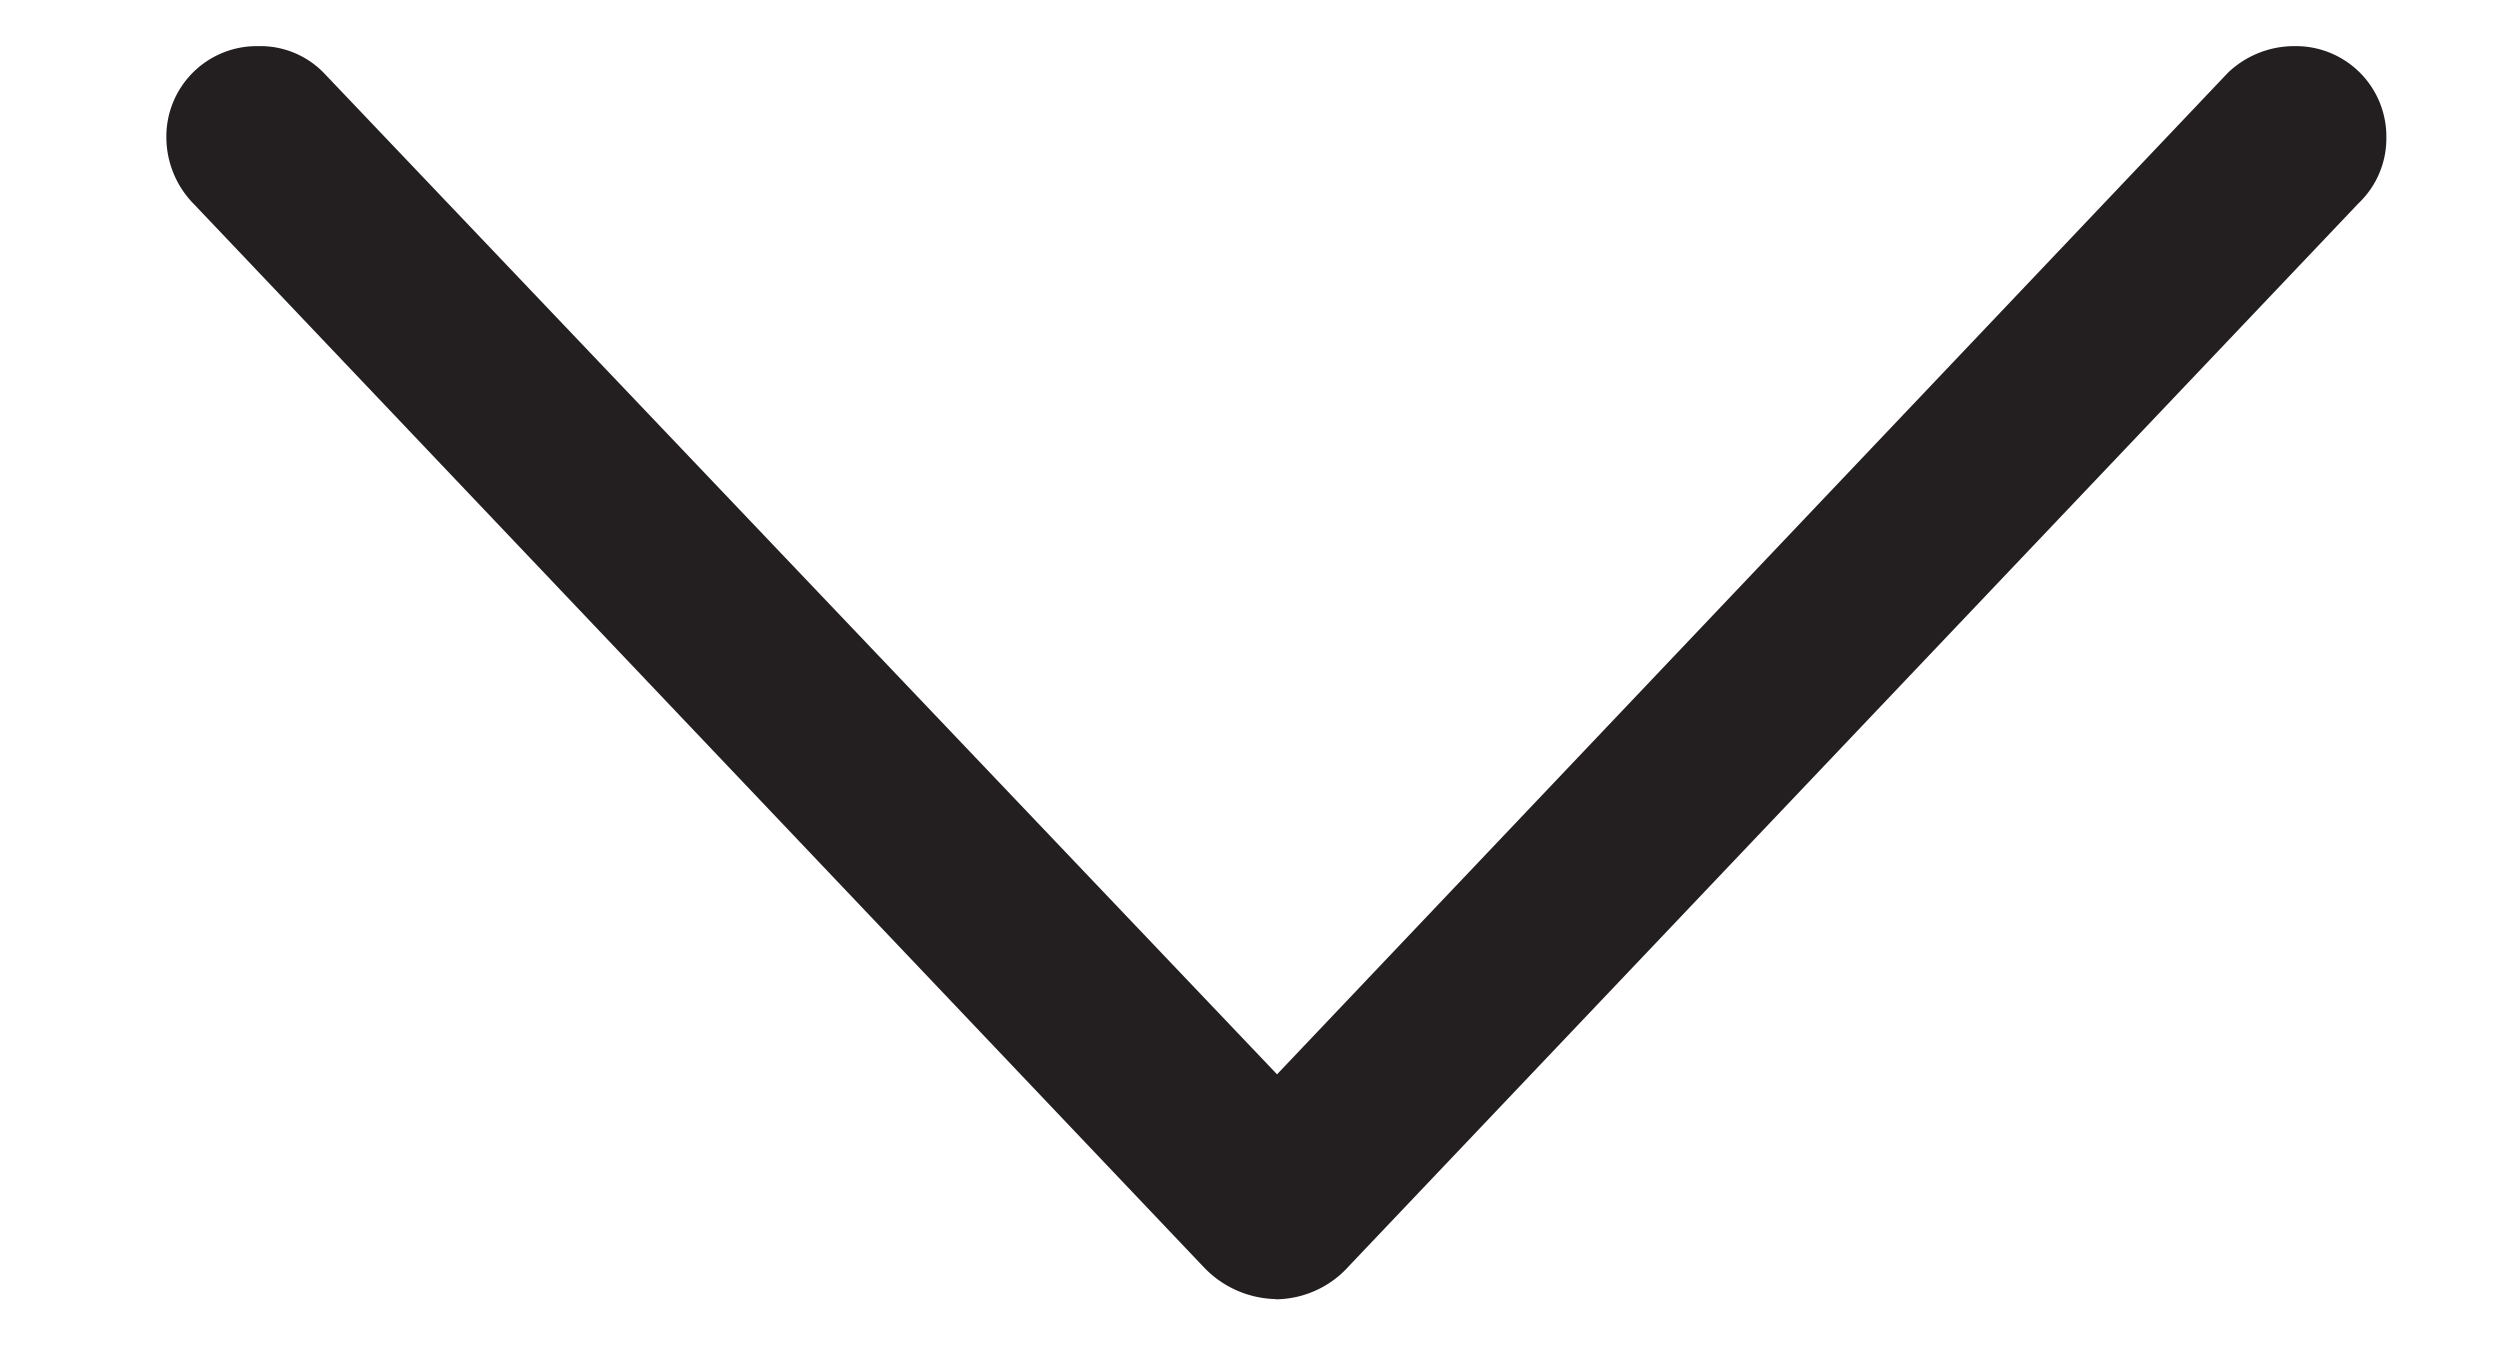 <svg width="11" height="6" viewBox="0 0 11 6" fill="none" xmlns="http://www.w3.org/2000/svg">
  <path d="M5.613 5.717a.437.437 0 0 0 .323-.147L10.377.895A.394.394 0 0 0 10.5.607a.398.398 0 0 0-.404-.404.422.422 0 0 0-.293.117L5.619 4.727 1.424.32a.389.389 0 0 0-.287-.117.398.398 0 0 0-.405.404A.42.42 0 0 0 .855.9l4.442 4.676a.45.45 0 0 0 .316.14Z" fill="#231F20"/>
</svg>
